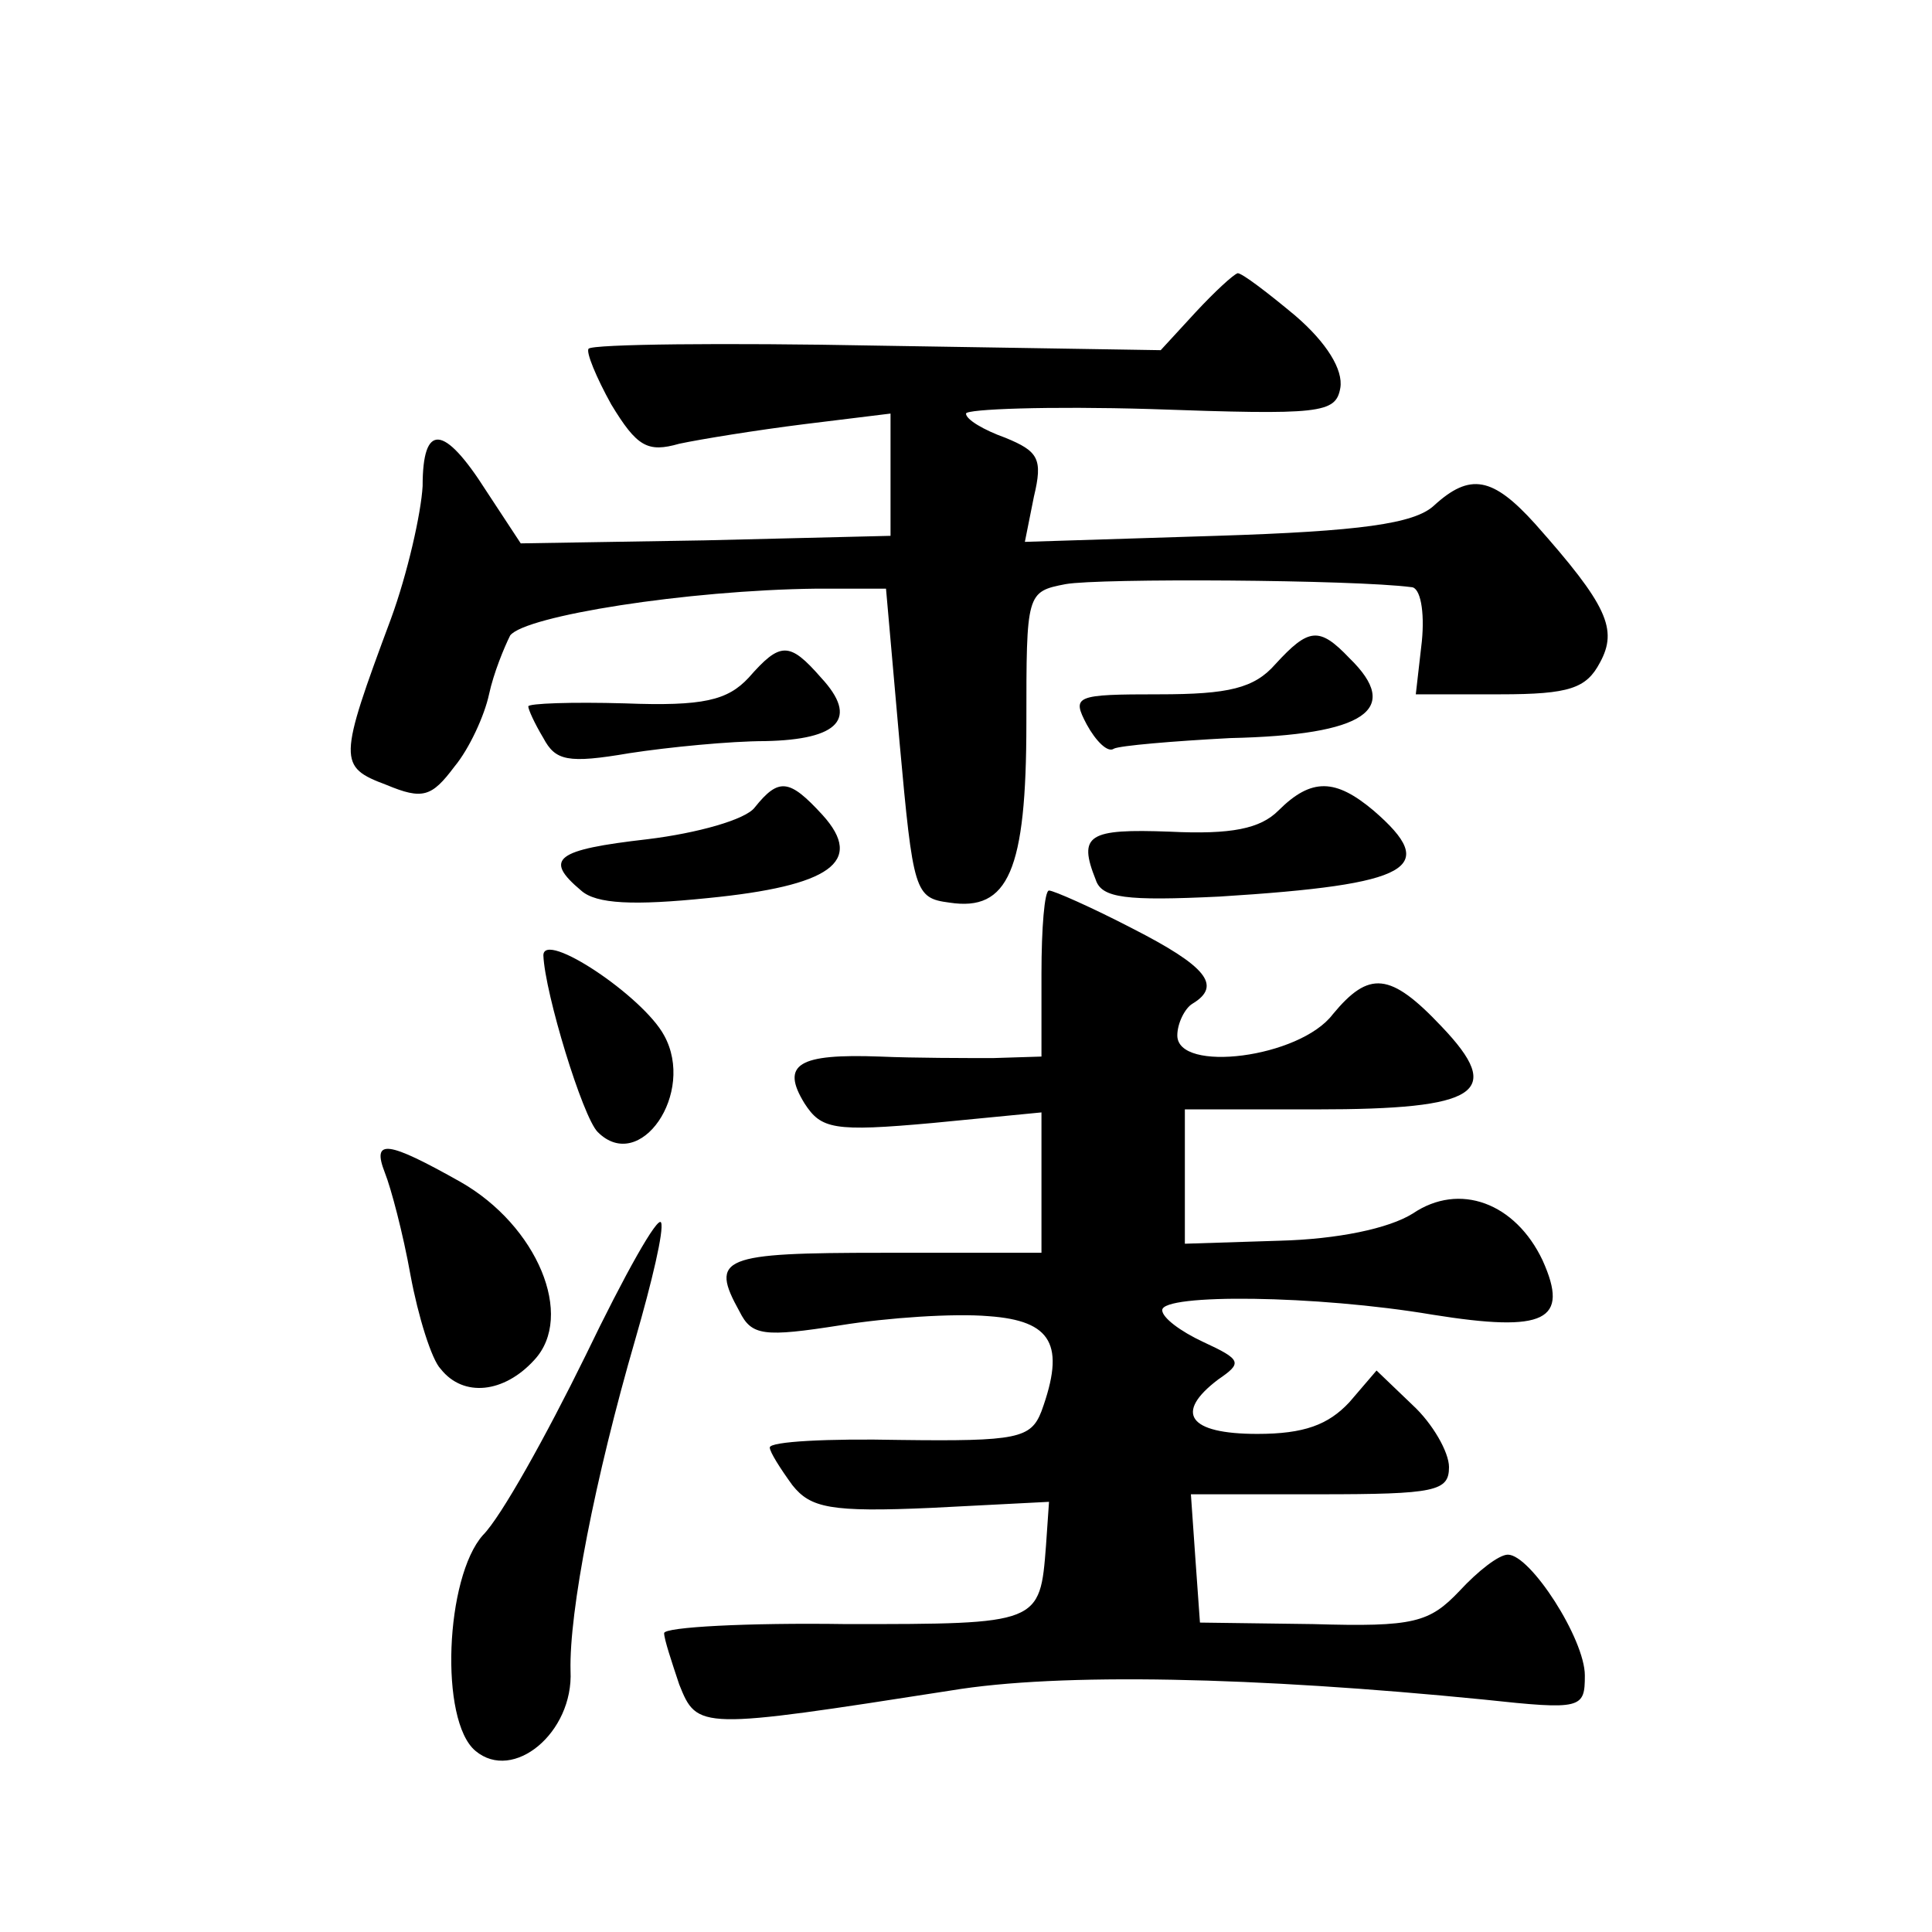 <?xml version="1.0" standalone="no"?>
<!DOCTYPE svg PUBLIC "-//W3C//DTD SVG 20010904//EN"
 "http://www.w3.org/TR/2001/REC-SVG-20010904/DTD/svg10.dtd">
<svg version="1.0" xmlns="http://www.w3.org/2000/svg"
 width="128pt" height="128pt" viewBox="0 0 128 128"
 preserveAspectRatio="xMidYMid meet">
<g transform="translate(0,128) scale(0.1,-0.1)"
fill="#0" stroke="none">
<path d="M792 1073 l-23 -25 -187 3 c-103 2 -189 1 -192 -2 -2 -2 5 -19 15 -37
17 -28 24 -32 45 -26 14 3 51 9 83 13 l57 7 0 -40 0 -41 -123 -3 -122 -2 -23 35
c-28 44 -42 45 -42 3 -1 -18 -10 -58 -21 -88 -35 -94 -35 -98 -3 -110 24 -10 30
-8 45 12 10 12 20 34 23 48 3 14 10 31 14 39 10 13 117 30 203 31 l46 0 9 -102
c9 -99 10 -103 33 -106 39 -6 51 21 51 119 0 86 0 87 26 92 22 4 191 3 229 -2 6
0 9 -16 7 -36 l-4 -35 56 0 c46 0 57 4 66 21 12 22 5 38 -43 92 -28 31 -43 34 -67
12 -13 -12 -49 -17 -144 -20 l-127 -4 6 30 c6 25 3 30 -19 39 -14 5 -26 12 -26
16 0 3 55 5 122 3 113 -4 123 -3 126 14 2 12 -9 30 -30 48 -18 15 -35 28 -38 28
-3 -1 -15 -12 -28 -26z M845 840 c-14 -16 -31 -20 -77 -20 -56 0 -58 -1 -48 -20
6 -11 14 -19 18 -16 4 2 39 5 77 7 90 2 114 19 79 53 -20 21 -27 20 -49 -4z M496
831 c-14 -15 -30 -19 -82 -17 -35 1 -64 0 -64 -2 0 -2 4 -11 10 -21 8 -15 16 -17
57 -10 26 4 67 8 90 8 49 1 62 15 37 42 -21 24 -27 24 -48 0z M500 745 c-6 -8 -38
-17 -71 -21 -61 -7 -69 -13 -44 -34 10 -9 35 -10 84 -5 81 8 104 24 76 55 -22 24
-29 25 -45 5z M847 743 c-12 -12 -31 -16 -72 -14 -54 2 -61 -2 -49 -32 4 -12 20
-14 82 -11 128 8 146 19 102 57 -25 21 -41 22 -63 0z M690 635 l0 -55 -32 -1 c-18
0 -52 0 -75 1 -54 2 -66 -5 -50 -31 11 -17 19 -19 85 -13 l72 7 0 -47 0 -46 -105
0 c-107 0 -115 -3 -95 -39 8 -16 16 -17 67 -9 31 5 75 8 98 6 42 -3 51 -19 35 -63
-7 -18 -16 -20 -94 -19 -47 1 -86 -1 -86 -5 0 -3 7 -14 15 -25 12 -15 25 -18 92
-15 l78 4 -2 -29 c-4 -52 -4 -52 -132 -52 -66 1 -121 -2 -121 -6 0 -4 5 -19 10
-34 12 -30 13 -30 180 -4 72 12 202 9 353 -6 65 -7 67 -6 67 16 0 24 -36 80 -51
80 -6 0 -20 -11 -32 -24 -20 -21 -30 -24 -97 -22 l-75 1 -3 42 -3 43 85 0 c77 0
86 2 86 18 0 10 -11 29 -24 41 l-24 23 -18 -21 c-14 -15 -30 -21 -61 -21 -46 0
-55 14 -26 36 16 11 16 13 -10 25 -15 7 -27 16 -27 21 0 11 102 10 179 -3 75 -12
91 -4 73 36 -18 38 -55 52 -86 31 -16 -10 -50 -17 -88 -18 l-63 -2 0 44 0 45 87
0 c108 0 125 11 83 55 -34 36 -48 37 -72 8 -22 -29 -103 -39 -103 -14 0 8 5 18
10 21 20 12 9 25 -40 50 -27 14 -52 25 -55 25 -3 0 -5 -25 -5 -55z M360 647 c1
-25 26 -107 36 -117 28 -28 65 26 44 64 -14 26 -80 70 -80 53z M255 503 c4 -10
12 -40 17 -68 5 -27 14 -56 20 -62 15 -19 42 -16 62 6 27 29 2 89 -49 118 -48 27
-59 29 -50 6z M388 382 c-26 -53 -56 -107 -68 -119 -25 -28 -29 -123 -5 -143 25
-21 65 12 63 53 -1 39 16 127 43 220 11 38 19 72 17 77 -2 5 -24 -34 -50 -88z"/>
</g>
</svg>
